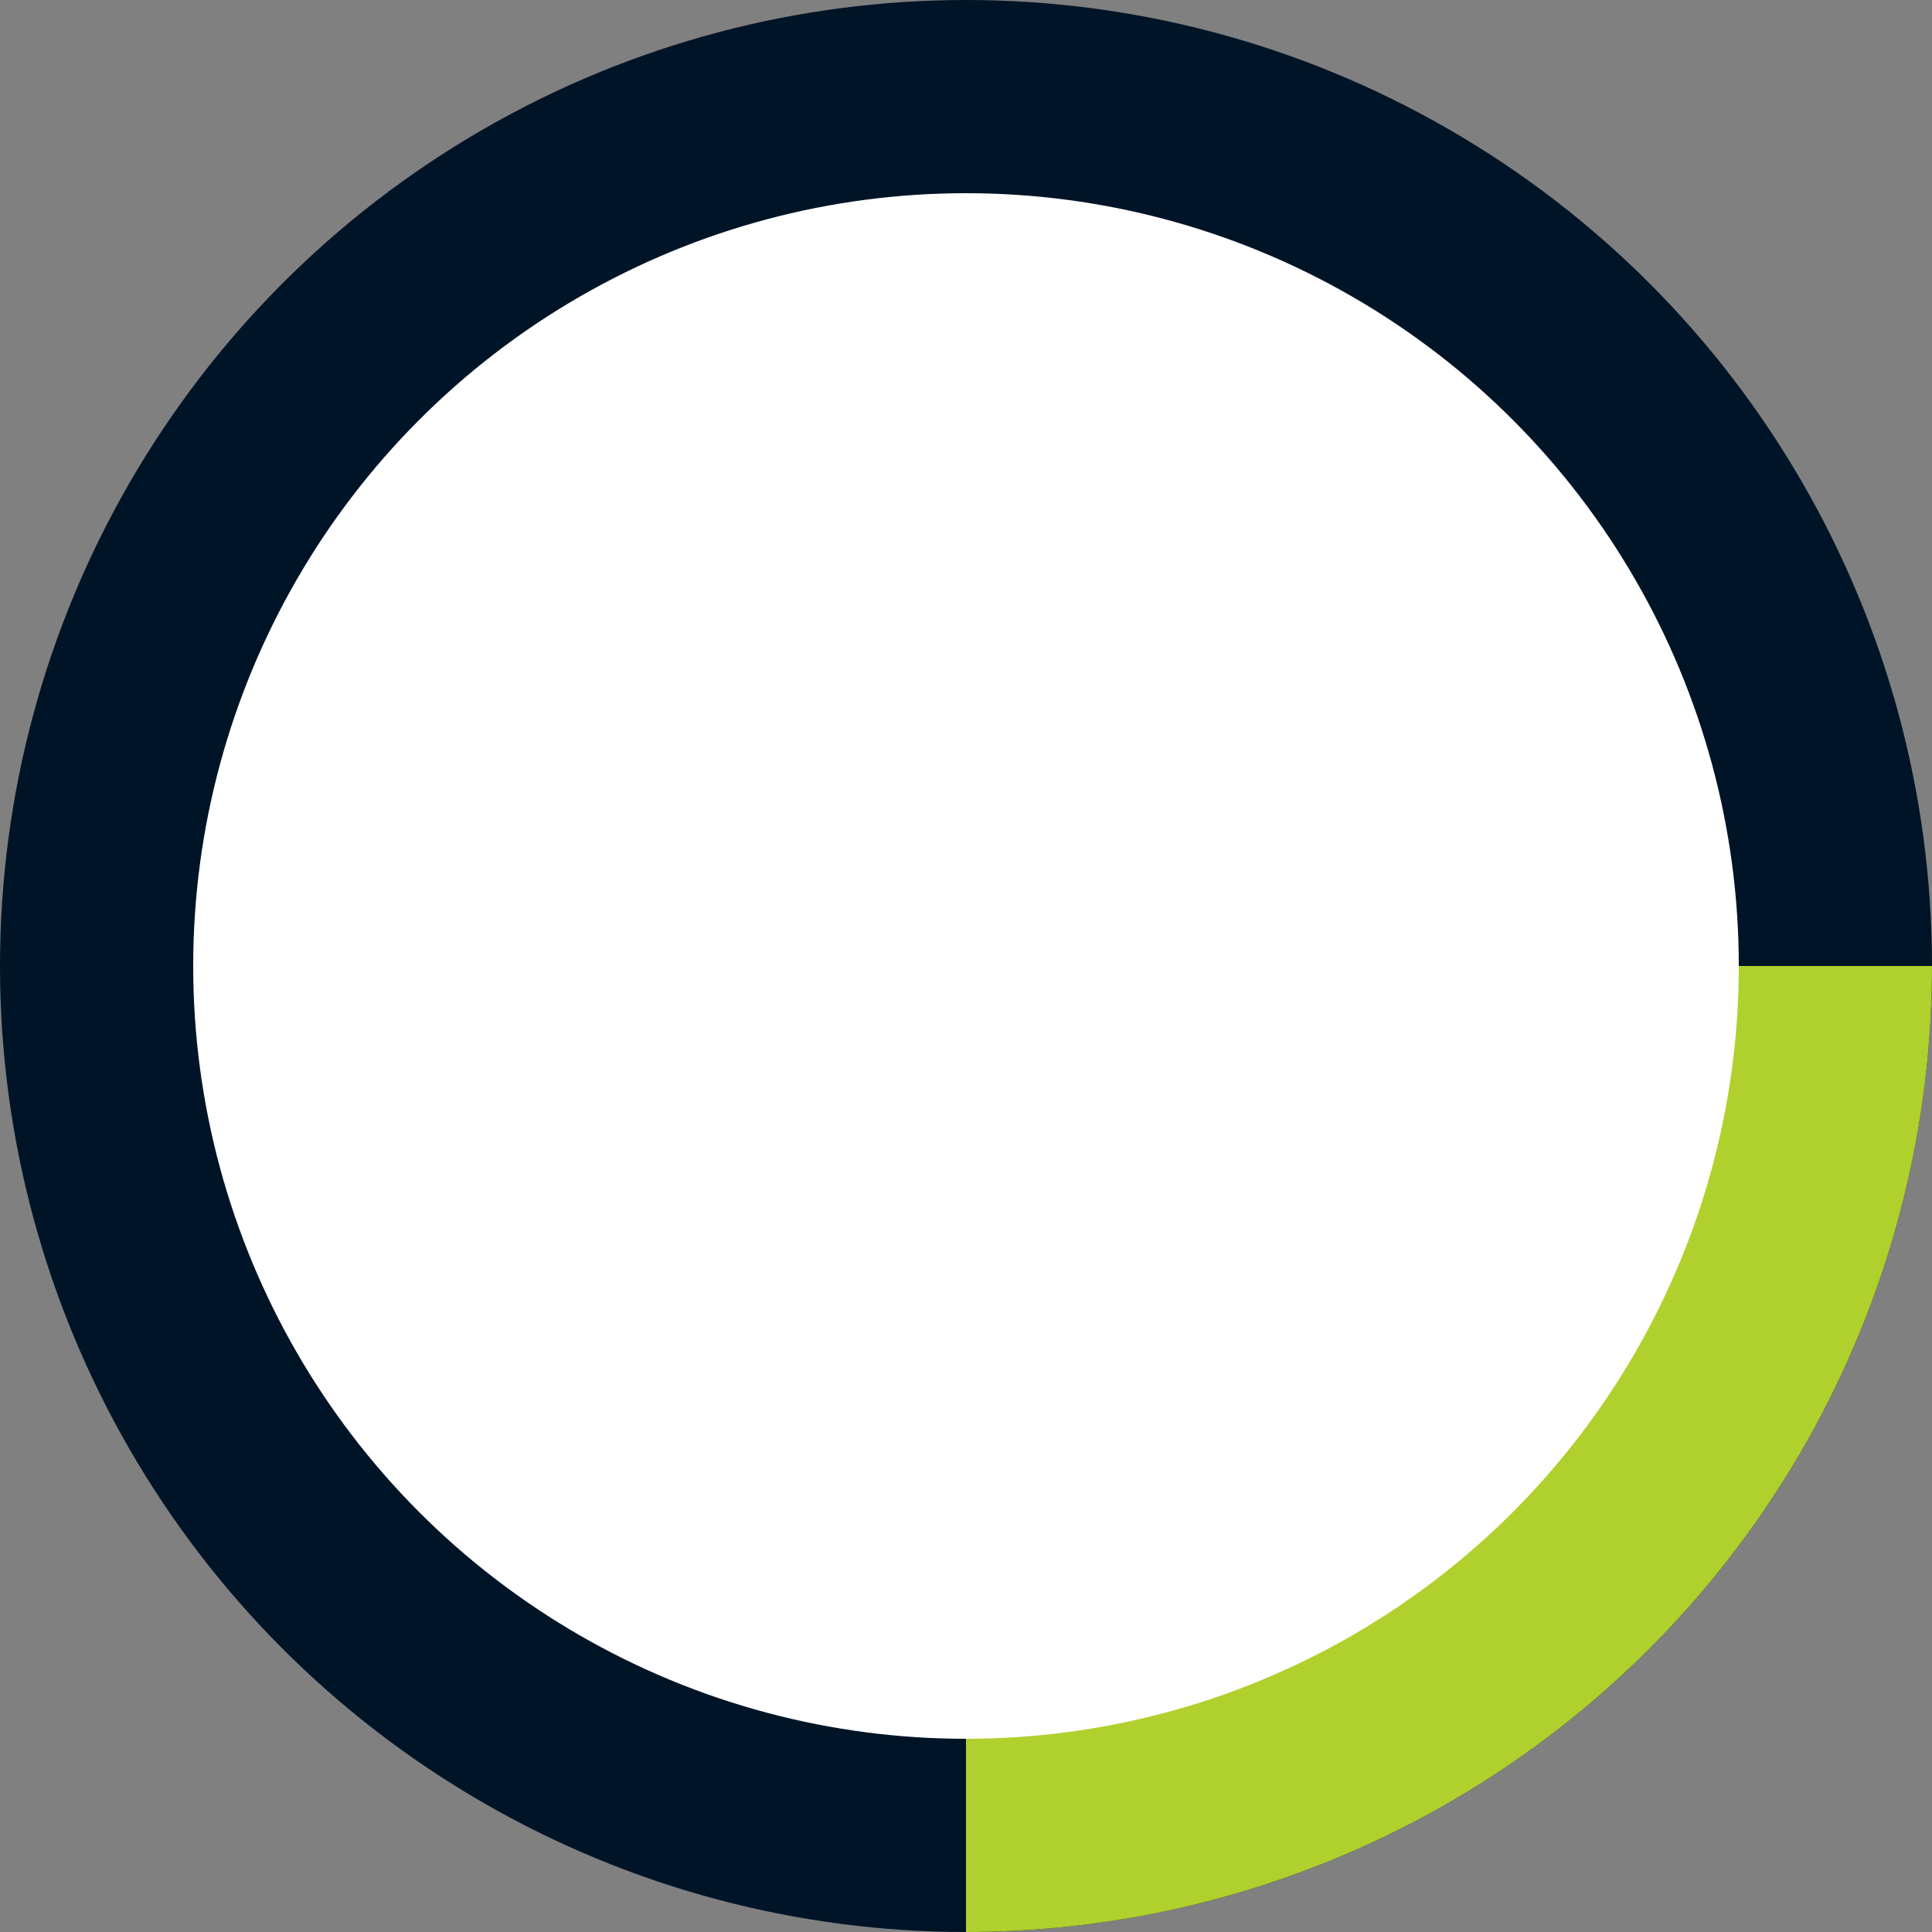<?xml version="1.0" encoding="UTF-8"?> <svg xmlns="http://www.w3.org/2000/svg" width="160" height="160" viewBox="0 0 160 160" fill="none"><rect x="0" y="0" width="160" height="160" fill="#808080" stroke="none"/> <circle cx="80" cy="80" r="80" fill="#001427"></circle> <path d="M160 80C160 90.506 157.931 100.909 153.91 110.615C149.89 120.321 143.997 129.14 136.569 136.569C129.14 143.997 120.321 149.89 110.615 153.91C100.909 157.931 90.506 160 80 160V80H160Z" fill="#B0D02D"></path> <circle cx="80" cy="80" r="64" fill="white"></circle> </svg> 